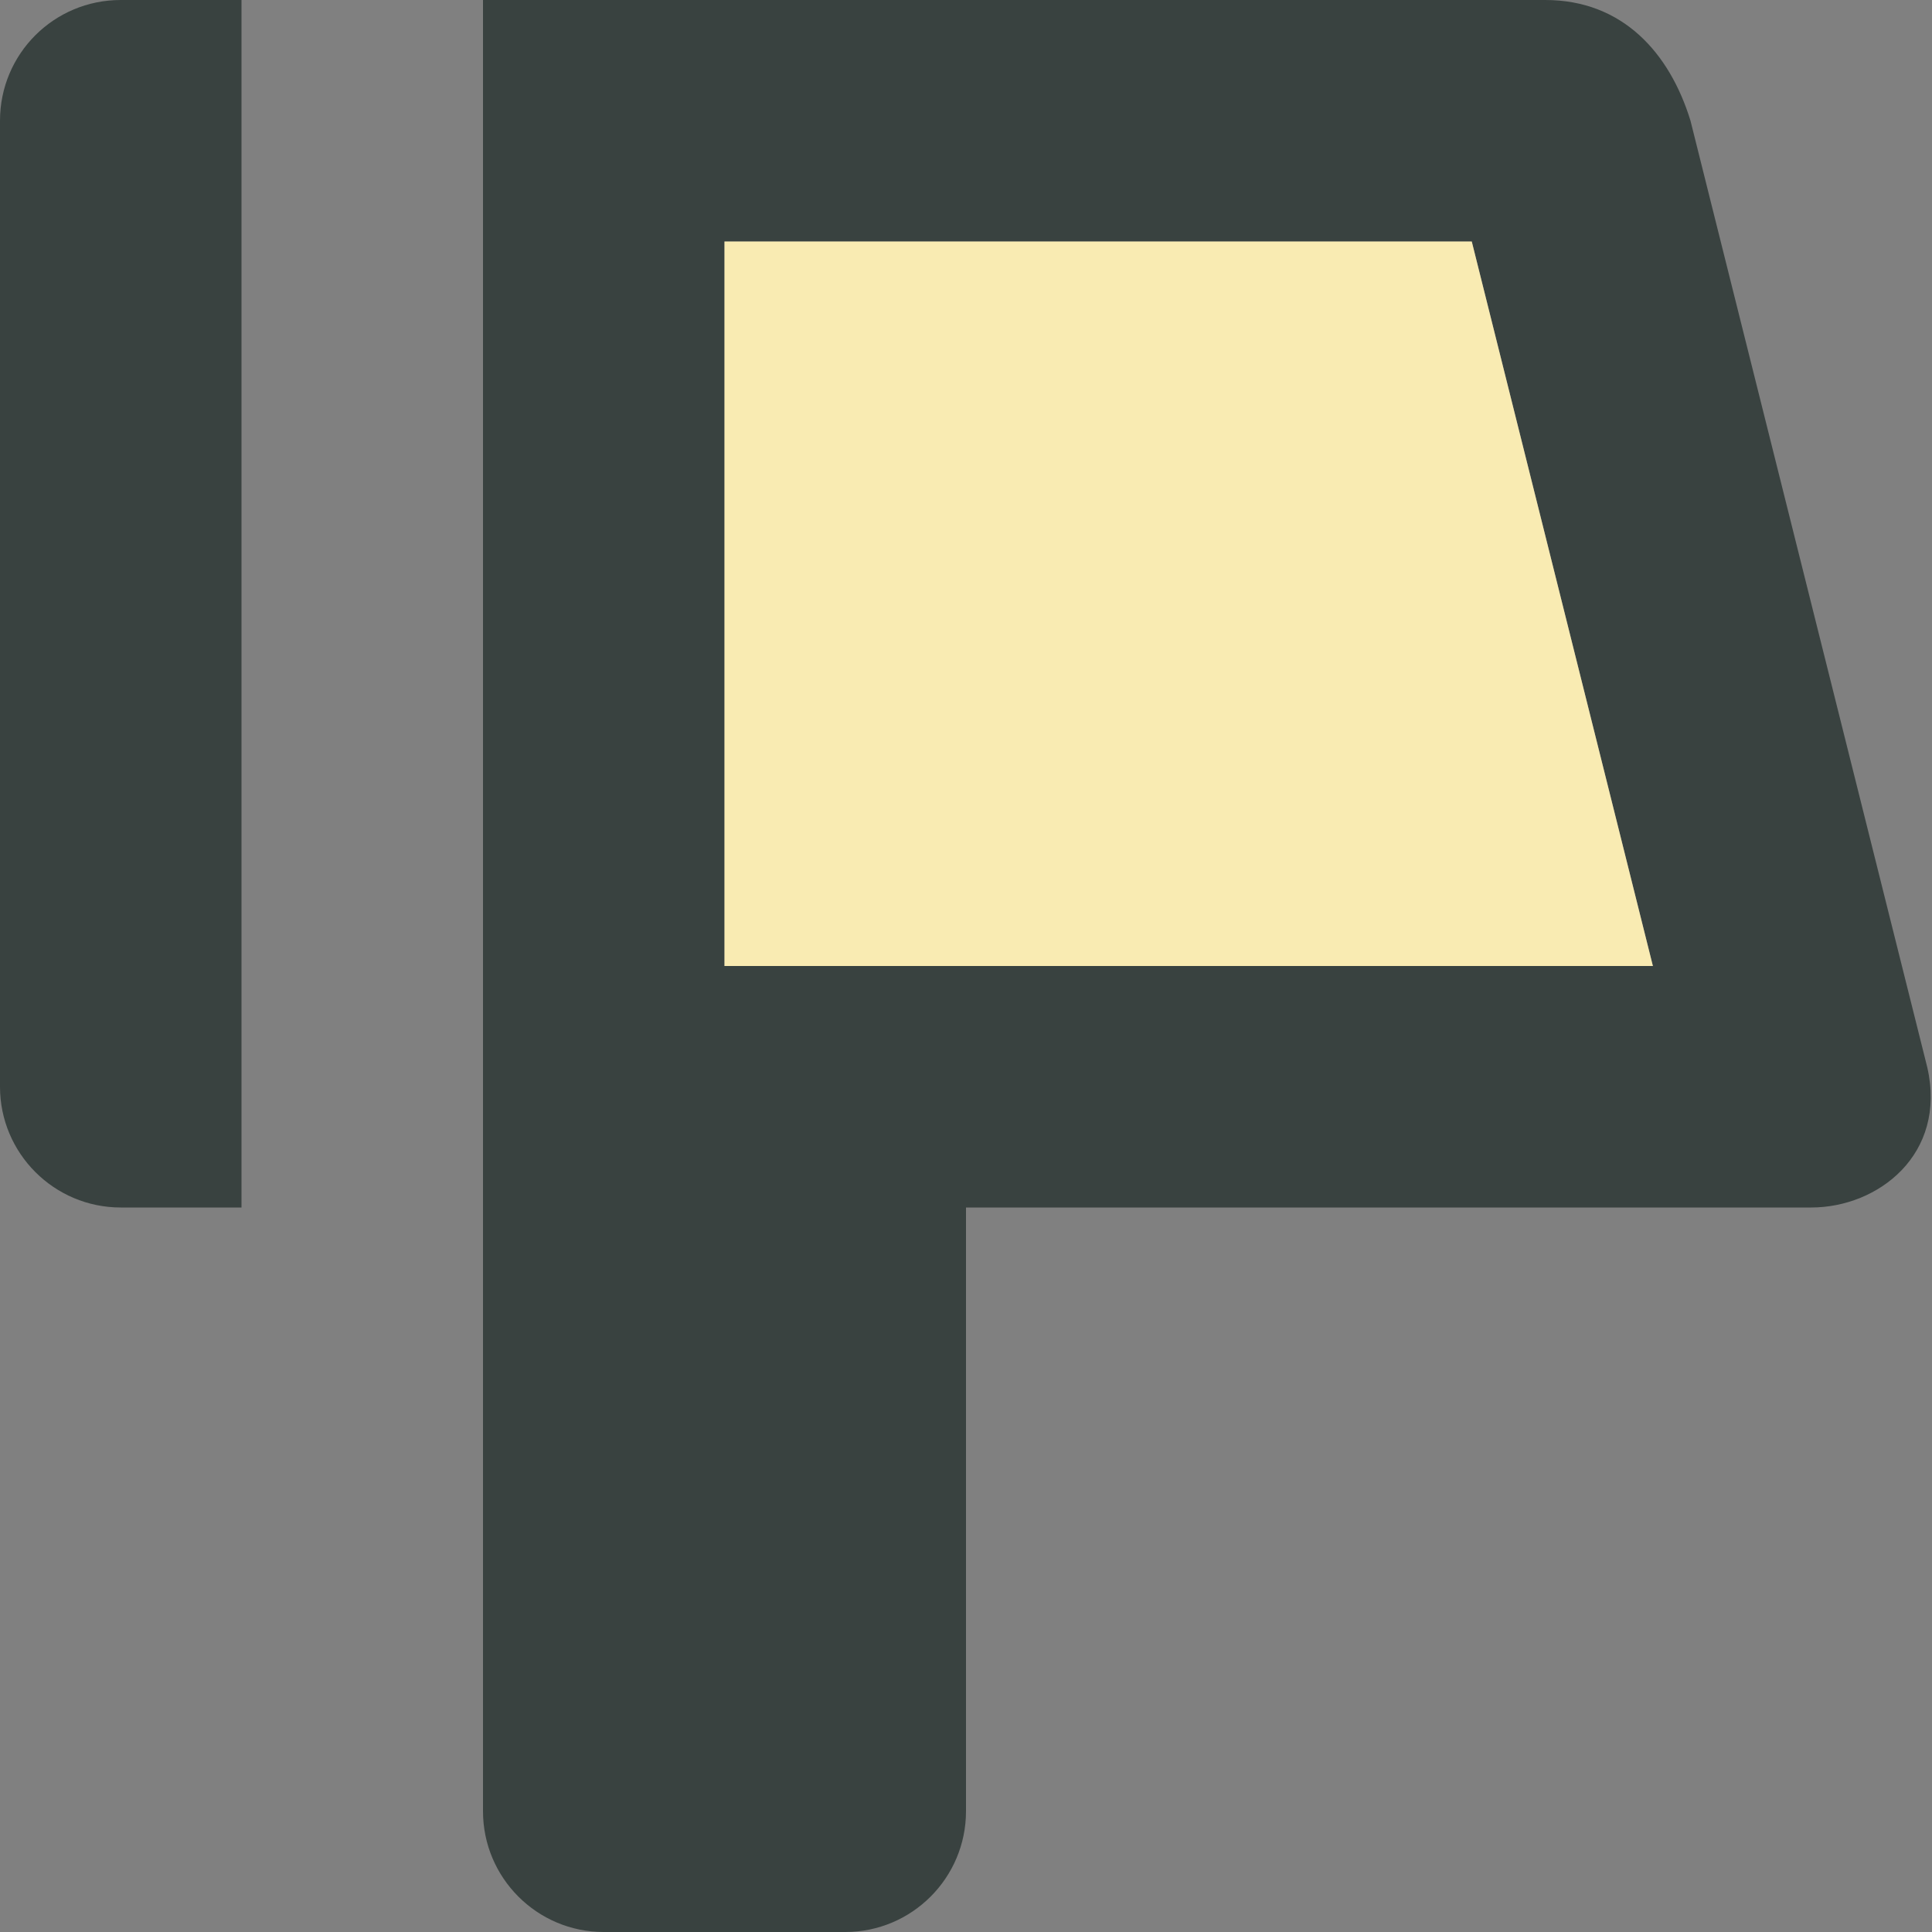<?xml version="1.0" encoding="utf-8"?>

<!DOCTYPE svg PUBLIC "-//W3C//DTD SVG 1.0//EN" "http://www.w3.org/TR/2001/REC-SVG-20010904/DTD/svg10.dtd">
<!-- Uploaded to: SVG Repo, www.svgrepo.com, Generator: SVG Repo Mixer Tools -->
<svg version="1.0" id="Layer_1" xmlns="http://www.w3.org/2000/svg" xmlns:xlink="http://www.w3.org/1999/xlink" 
	 width="800px" height="800px" viewBox="0 0 64 64" enable-background="new 0 0 64 64" xml:space="preserve">
<rect x="0" y="0" width="64" height="64" fill="#808080" stroke="none"/>
<g>
	<g>
		<path fill="#394240" d="M0,36V4c0-2.219,1.789-4,4-4h4v40H4C1.789,40,0,38.203,0,36z"/>
		<path fill="#394240" d="M60,40H32v20c0,2.203-1.789,4-4,4h-8c-2.211,0-4-1.797-4-4V0h35.188C53.75,0,55.309,1.75,56,4
			l7.844,31.359C64.5,38.242,62.211,40,60,40z M48.754,8H24v24h30.754L48.754,8z"/>
	</g>
	<polygon fill="#F9EBB2" points="48.754,8 24,8 24,32 54.754,32 	"/>
</g>
</svg>